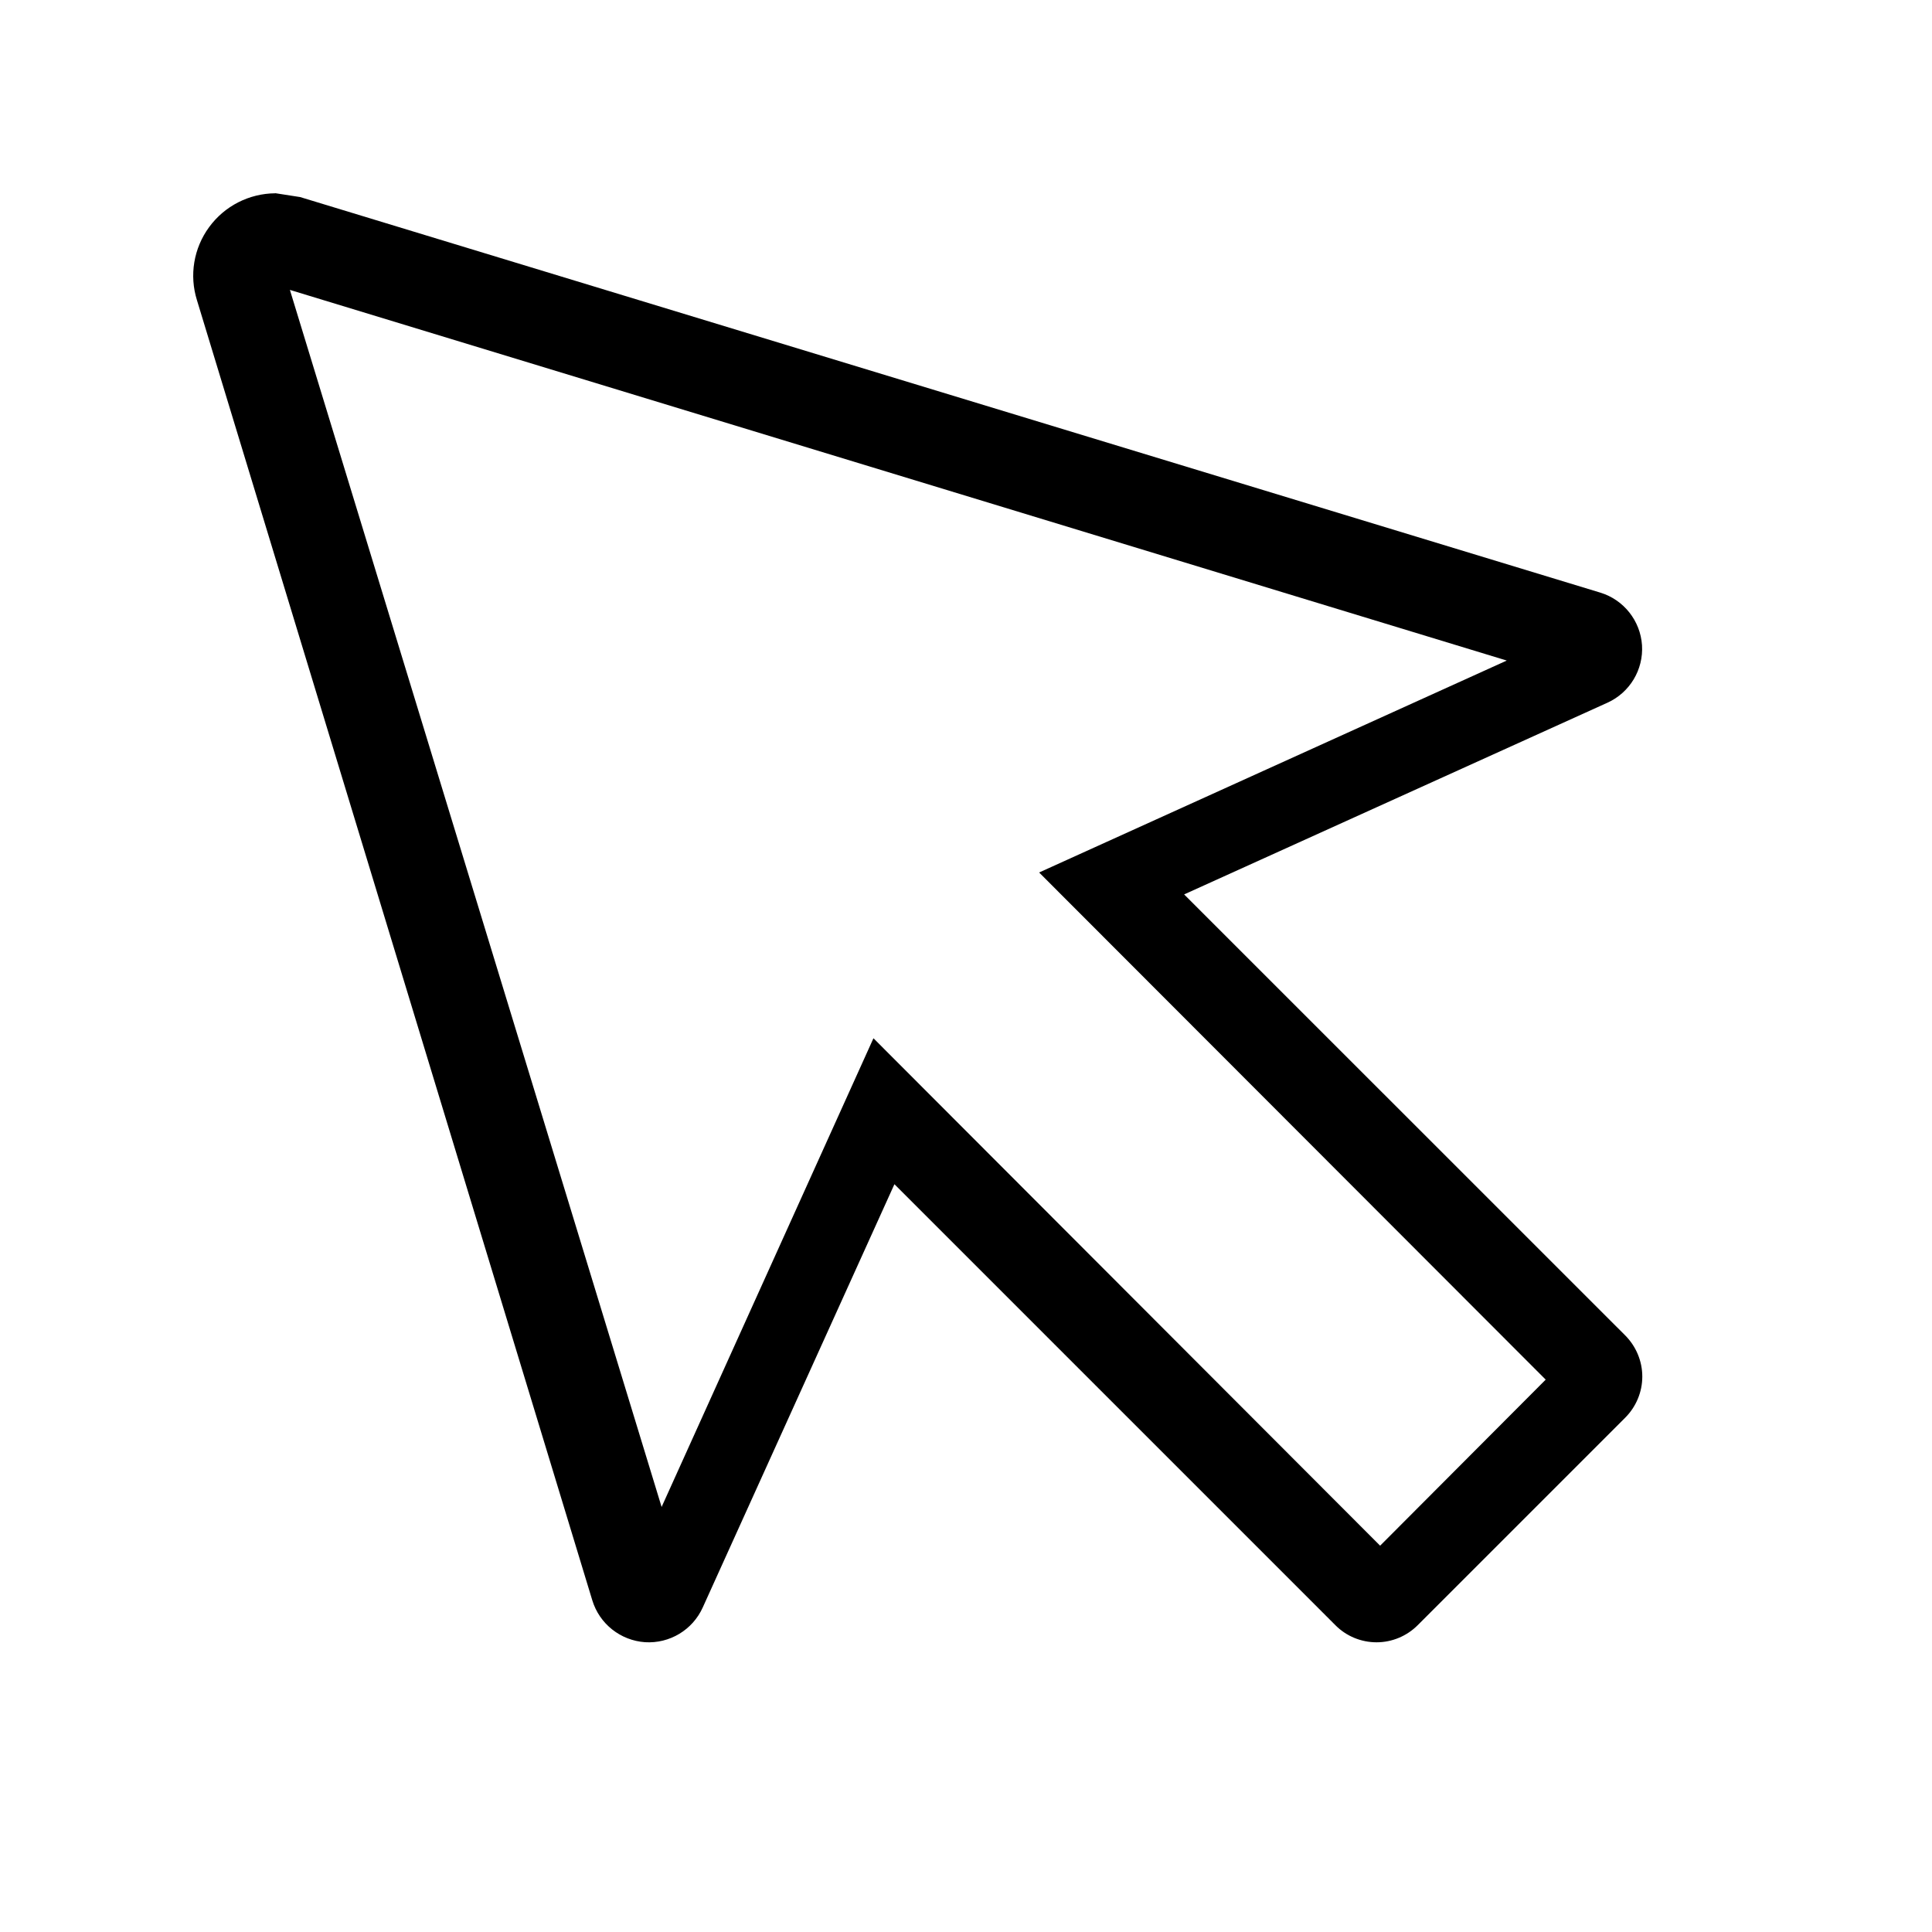 <svg xmlns="http://www.w3.org/2000/svg" xmlns:xlink="http://www.w3.org/1999/xlink" width="20" height="20" viewBox="0 0 20 20"><path d="M2.849 2.001l.001-.001.257.04 13.46 4.095c.242.074.414.291.431.544.016.253-.126.49-.357.595l-4.383 1.985 4.565 4.564c.113.113.178.267.178.427 0 .161-.065.314-.178.427l-2.146 2.146c-.114.114-.267.178-.427.178-.16 0-.315-.064-.427-.178l-4.564-4.564-1.984 4.381c-.105.233-.343.376-.598.36-.254-.018-.472-.19-.546-.435l-4.092-13.457c-.081-.258-.034-.539.126-.757.16-.219.414-.348.684-.35zm12.749 4.837l-12.597-3.837 3.848 12.599 2.193-4.852 5.245 5.253 1.714-1.719-5.244-5.25 4.841-2.194z"/></svg>